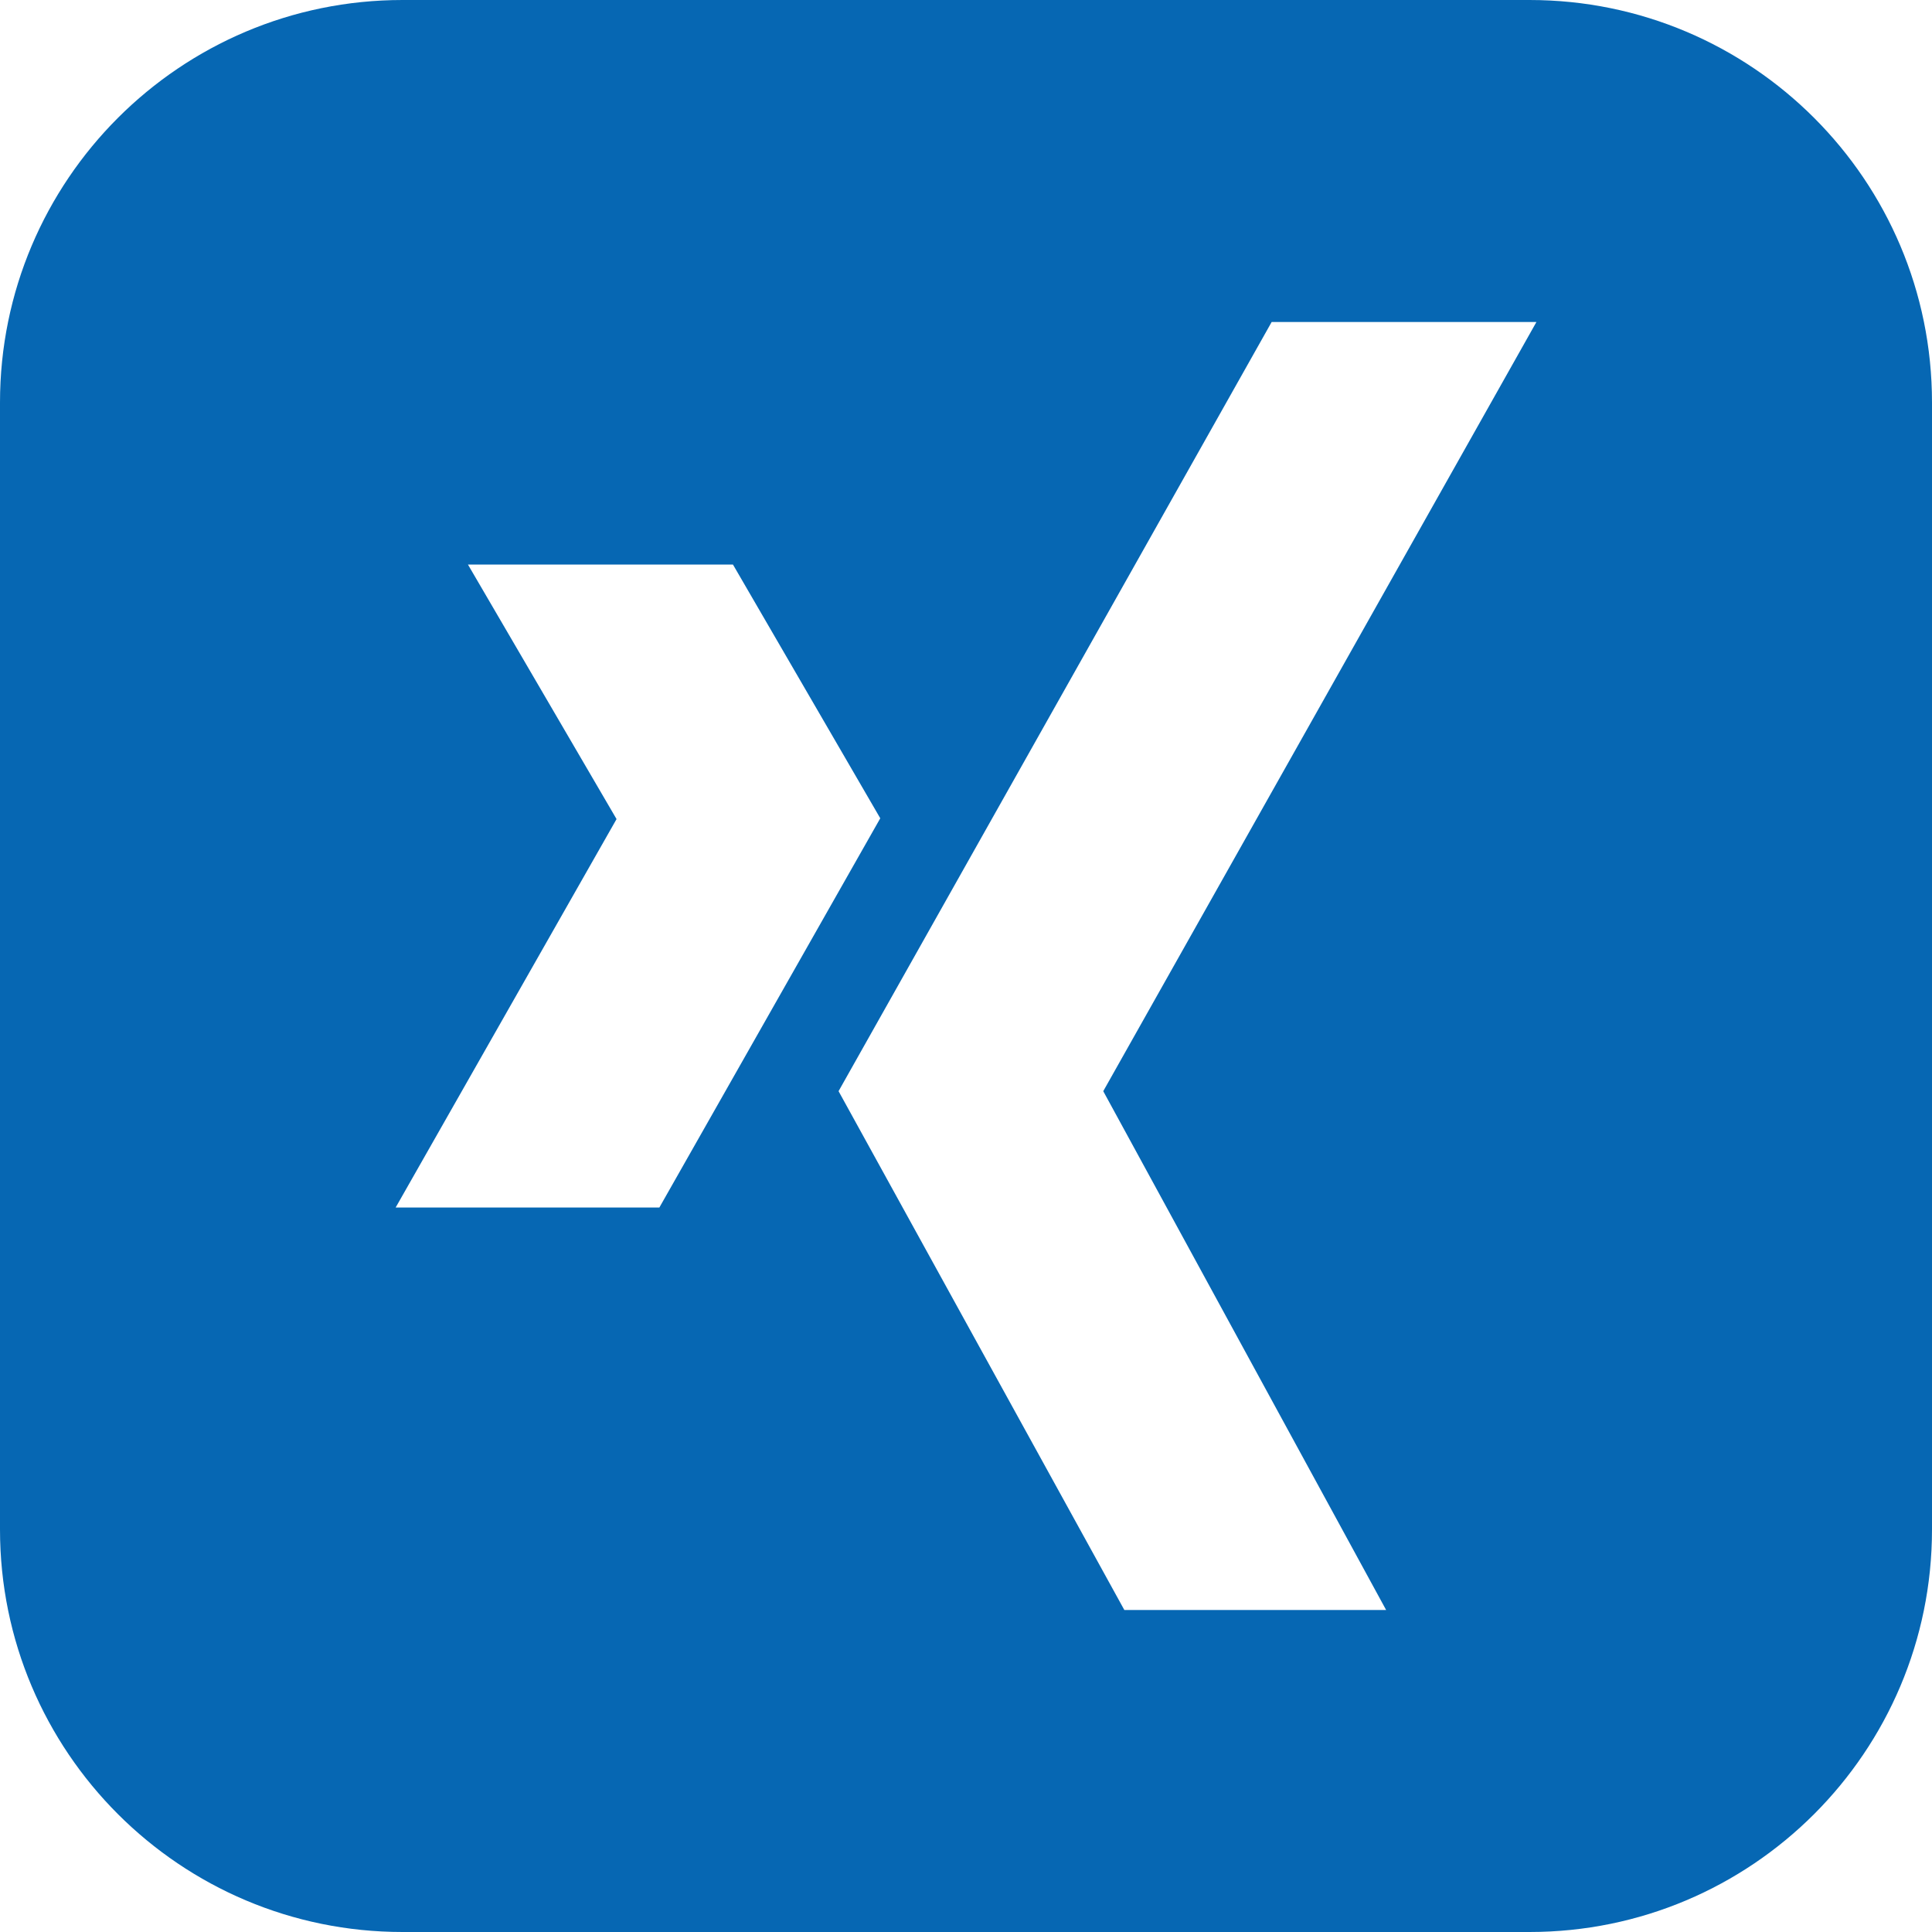 <svg width="24" height="24" viewBox="0 0 24 24" fill="none" xmlns="http://www.w3.org/2000/svg">
<path d="M19 0H5C2.239 0 0 2.239 0 5V19C0 21.761 2.239 24 5 24H19C21.762 24 24 21.761 24 19V5C24 2.239 21.762 0 19 0ZM4.915 15L7.659 10.175L5.813 7.013H9.105L10.935 10.165L8.191 15H4.915ZM13.705 13.555L17.219 20H13.967L10.417 13.555L15.797 4H19.086L13.705 13.555Z" fill="#0667B3"/>
</svg>

